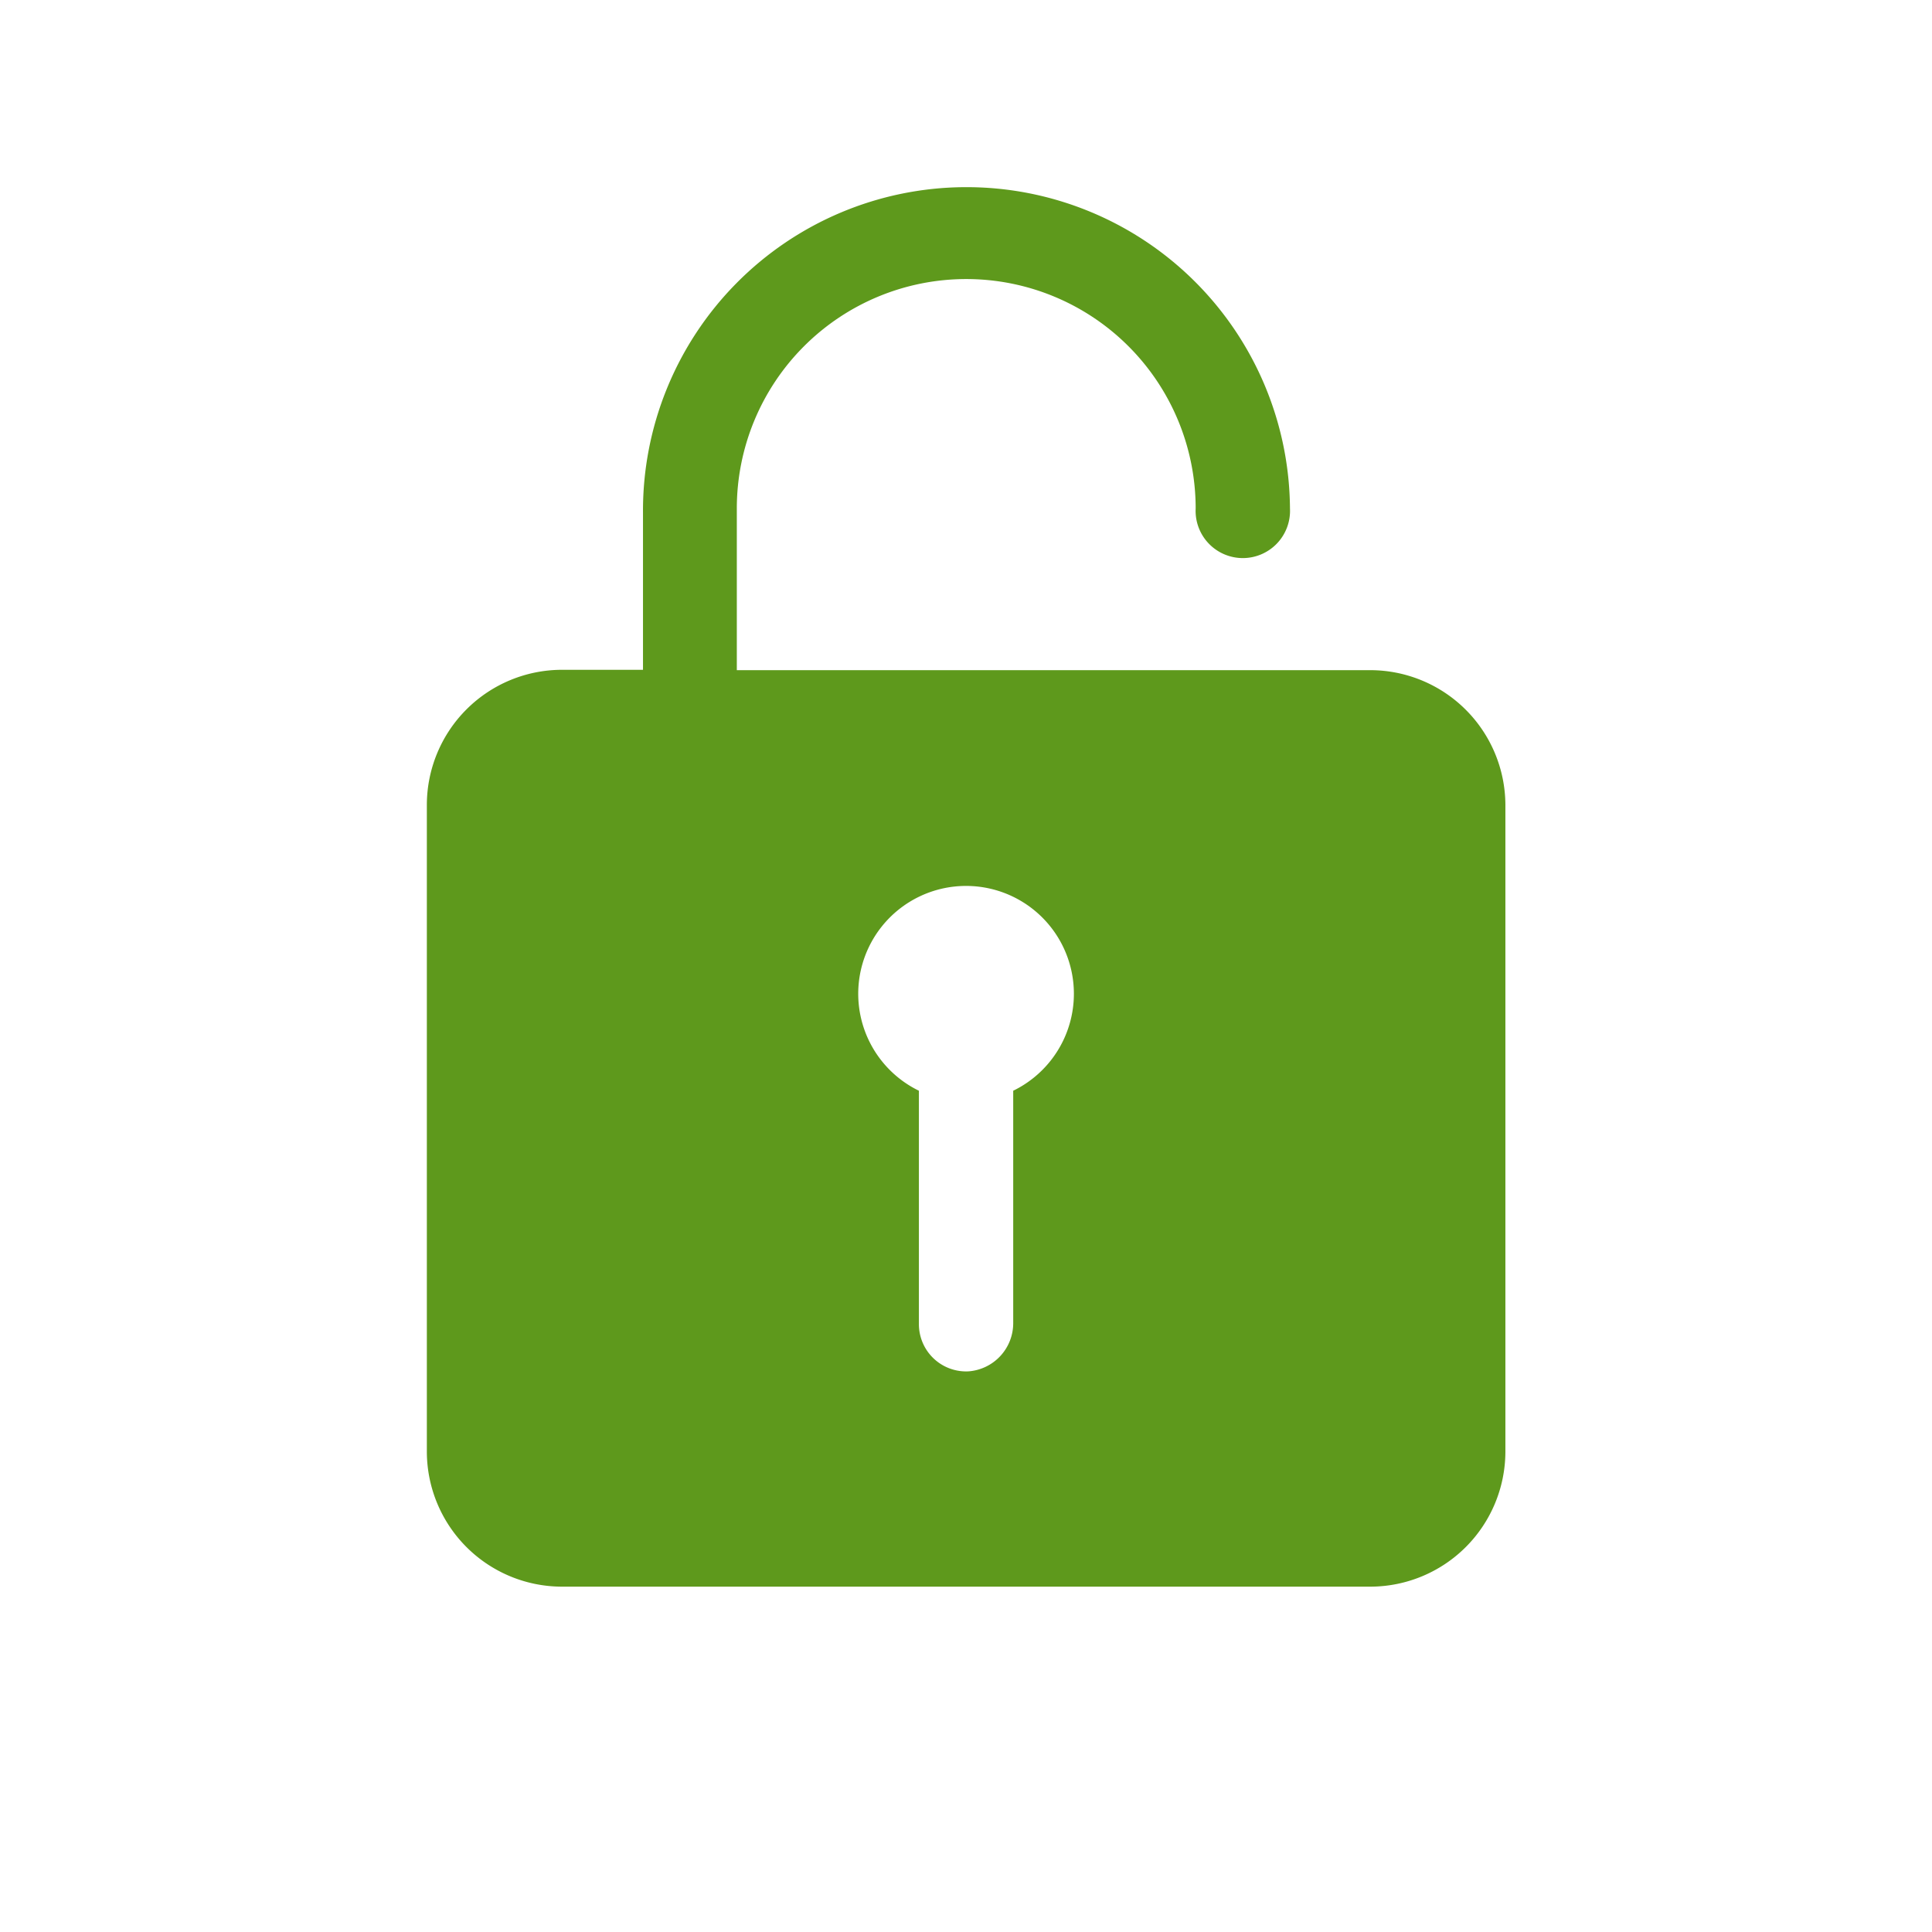 <svg id="Unlocked" xmlns="http://www.w3.org/2000/svg" width="16" height="16" viewBox="0 0 16 16">
  <rect id="Icon_rectangle" data-name="Icon rectangle" width="16" height="16" rx="8" fill="#5e991c" opacity="0"/>
  <path id="Icon_ionic-ios-unlock" data-name="Icon ionic-ios-unlock" d="M14.564,7.393H9.317V6.054a1.9,1.9,0,0,1,3.8,0h0a.391.391,0,1,0,.781,0h0a2.679,2.679,0,1,0-5.358.036v1.3h-.67A1.12,1.12,0,0,0,6.75,8.509v5.358a1.12,1.12,0,0,0,1.116,1.116h6.7a1.12,1.12,0,0,0,1.116-1.116V8.509A1.12,1.12,0,0,0,14.564,7.393Zm-2.958,3.483V12.8a.4.4,0,0,1-.371.4.391.391,0,0,1-.41-.391V10.876a.893.893,0,1,1,.781,0Z" transform="translate(-3.215 -1.843)" fill="#5e991c"/>
</svg>
